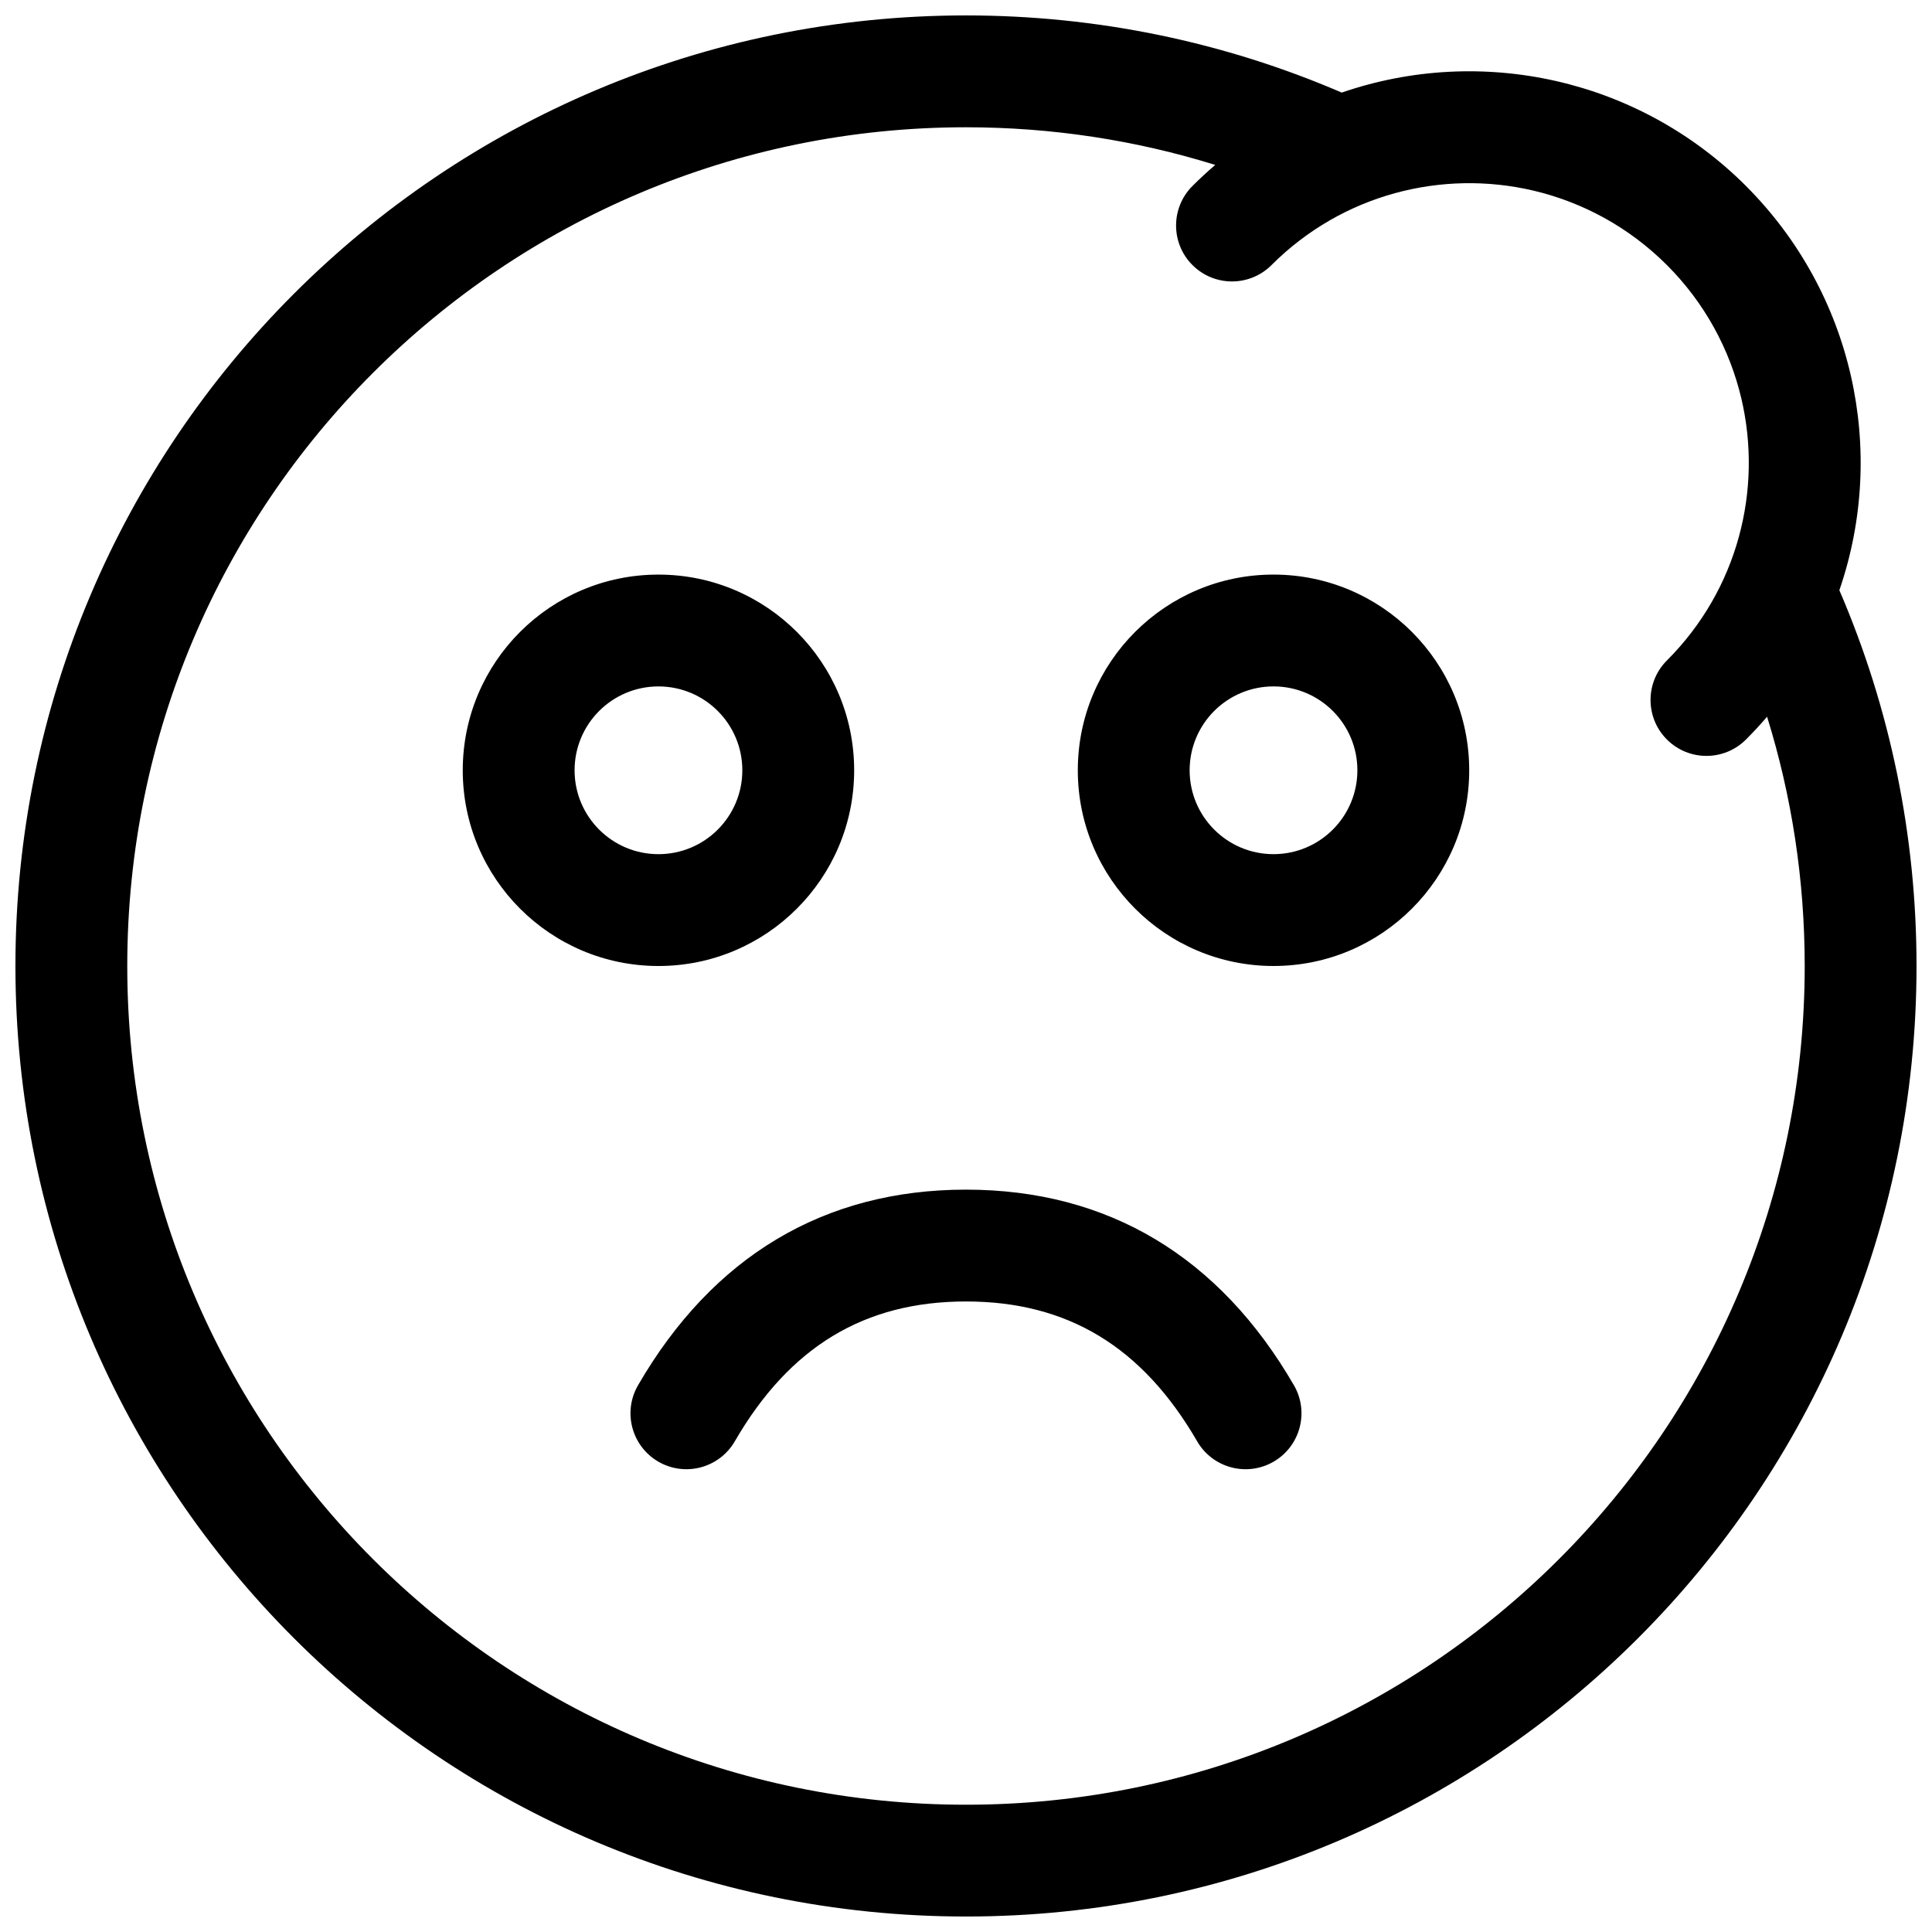 <?xml version="1.0" encoding="UTF-8"?>
<!-- Uploaded to: ICON Repo, www.iconrepo.com, Generator: ICON Repo Mixer Tools -->
<svg width="800px" height="800px" version="1.1" viewBox="144 144 512 512" xmlns="http://www.w3.org/2000/svg">
 <defs>
  <clipPath id="a">
   <path d="m148.09 148.09h503.81v503.81h-503.81z"/>
  </clipPath>
 </defs>
 <g clip-path="url(#a)">
  <path d="m606.7 193.29c28.41 28.406 37.496 70.098 24.75 107.13 13.426 31.164 20.449 64.887 20.449 99.578 0 139.12-112.78 251.9-251.9 251.9-139.12 0-251.91-112.78-251.91-251.9 0-139.12 112.78-251.91 251.91-251.91 34.688 0 68.41 7.023 99.574 20.449 37.035-12.746 78.723-3.656 107.13 24.75zm-56.32 1.227c-24.145-5.676-50.586 0.902-69.414 19.727-5.785 5.789-15.168 5.789-20.953 0-5.789-5.785-5.789-15.168 0-20.953 1.957-1.957 3.973-3.82 6.039-5.586-21.156-6.578-43.359-9.977-66.055-9.977-122.76 0-222.27 99.512-222.27 222.27 0 122.75 99.512 222.27 222.27 222.27 122.75 0 222.27-99.512 222.27-222.27 0-22.699-3.398-44.902-9.973-66.059-1.77 2.07-3.633 4.082-5.59 6.039-5.785 5.789-15.168 5.789-20.953 0-5.789-5.785-5.789-15.168 0-20.953 18.828-18.828 25.402-45.266 19.727-69.41-3.082-13.07-9.73-25.371-19.727-35.371-10-9.996-22.297-16.645-35.367-19.727zm-68.887 205.48c-28.641 0-51.863-23.223-51.863-51.863 0-28.645 23.223-51.863 51.863-51.863 28.645 0 51.863 23.219 51.863 51.863 0 28.641-23.219 51.863-51.863 51.863zm0-29.637c12.277 0 22.227-9.953 22.227-22.227 0-12.277-9.949-22.227-22.227-22.227-12.273 0-22.227 9.949-22.227 22.227 0 12.273 9.953 22.227 22.227 22.227zm5.414 140.75c4.102 7.078 1.688 16.145-5.391 20.25-7.082 4.102-16.148 1.688-20.254-5.391-14.57-25.148-34.438-37.066-61.266-37.066-26.832 0-46.699 11.918-61.27 37.066-4.106 7.078-13.172 9.492-20.25 5.391-7.082-4.106-9.496-13.172-5.391-20.25 19.773-34.125 49.301-51.844 86.91-51.844 37.605 0 67.133 17.719 86.91 51.844zm-168.41-111.11c-28.645 0-51.863-23.223-51.863-51.863 0-28.645 23.219-51.863 51.863-51.863s51.863 23.219 51.863 51.863c0 28.641-23.219 51.863-51.863 51.863zm0-29.637c12.277 0 22.227-9.953 22.227-22.227 0-12.277-9.949-22.227-22.227-22.227s-22.227 9.949-22.227 22.227c0 12.273 9.949 22.227 22.227 22.227z"/>
 </g>
</svg>